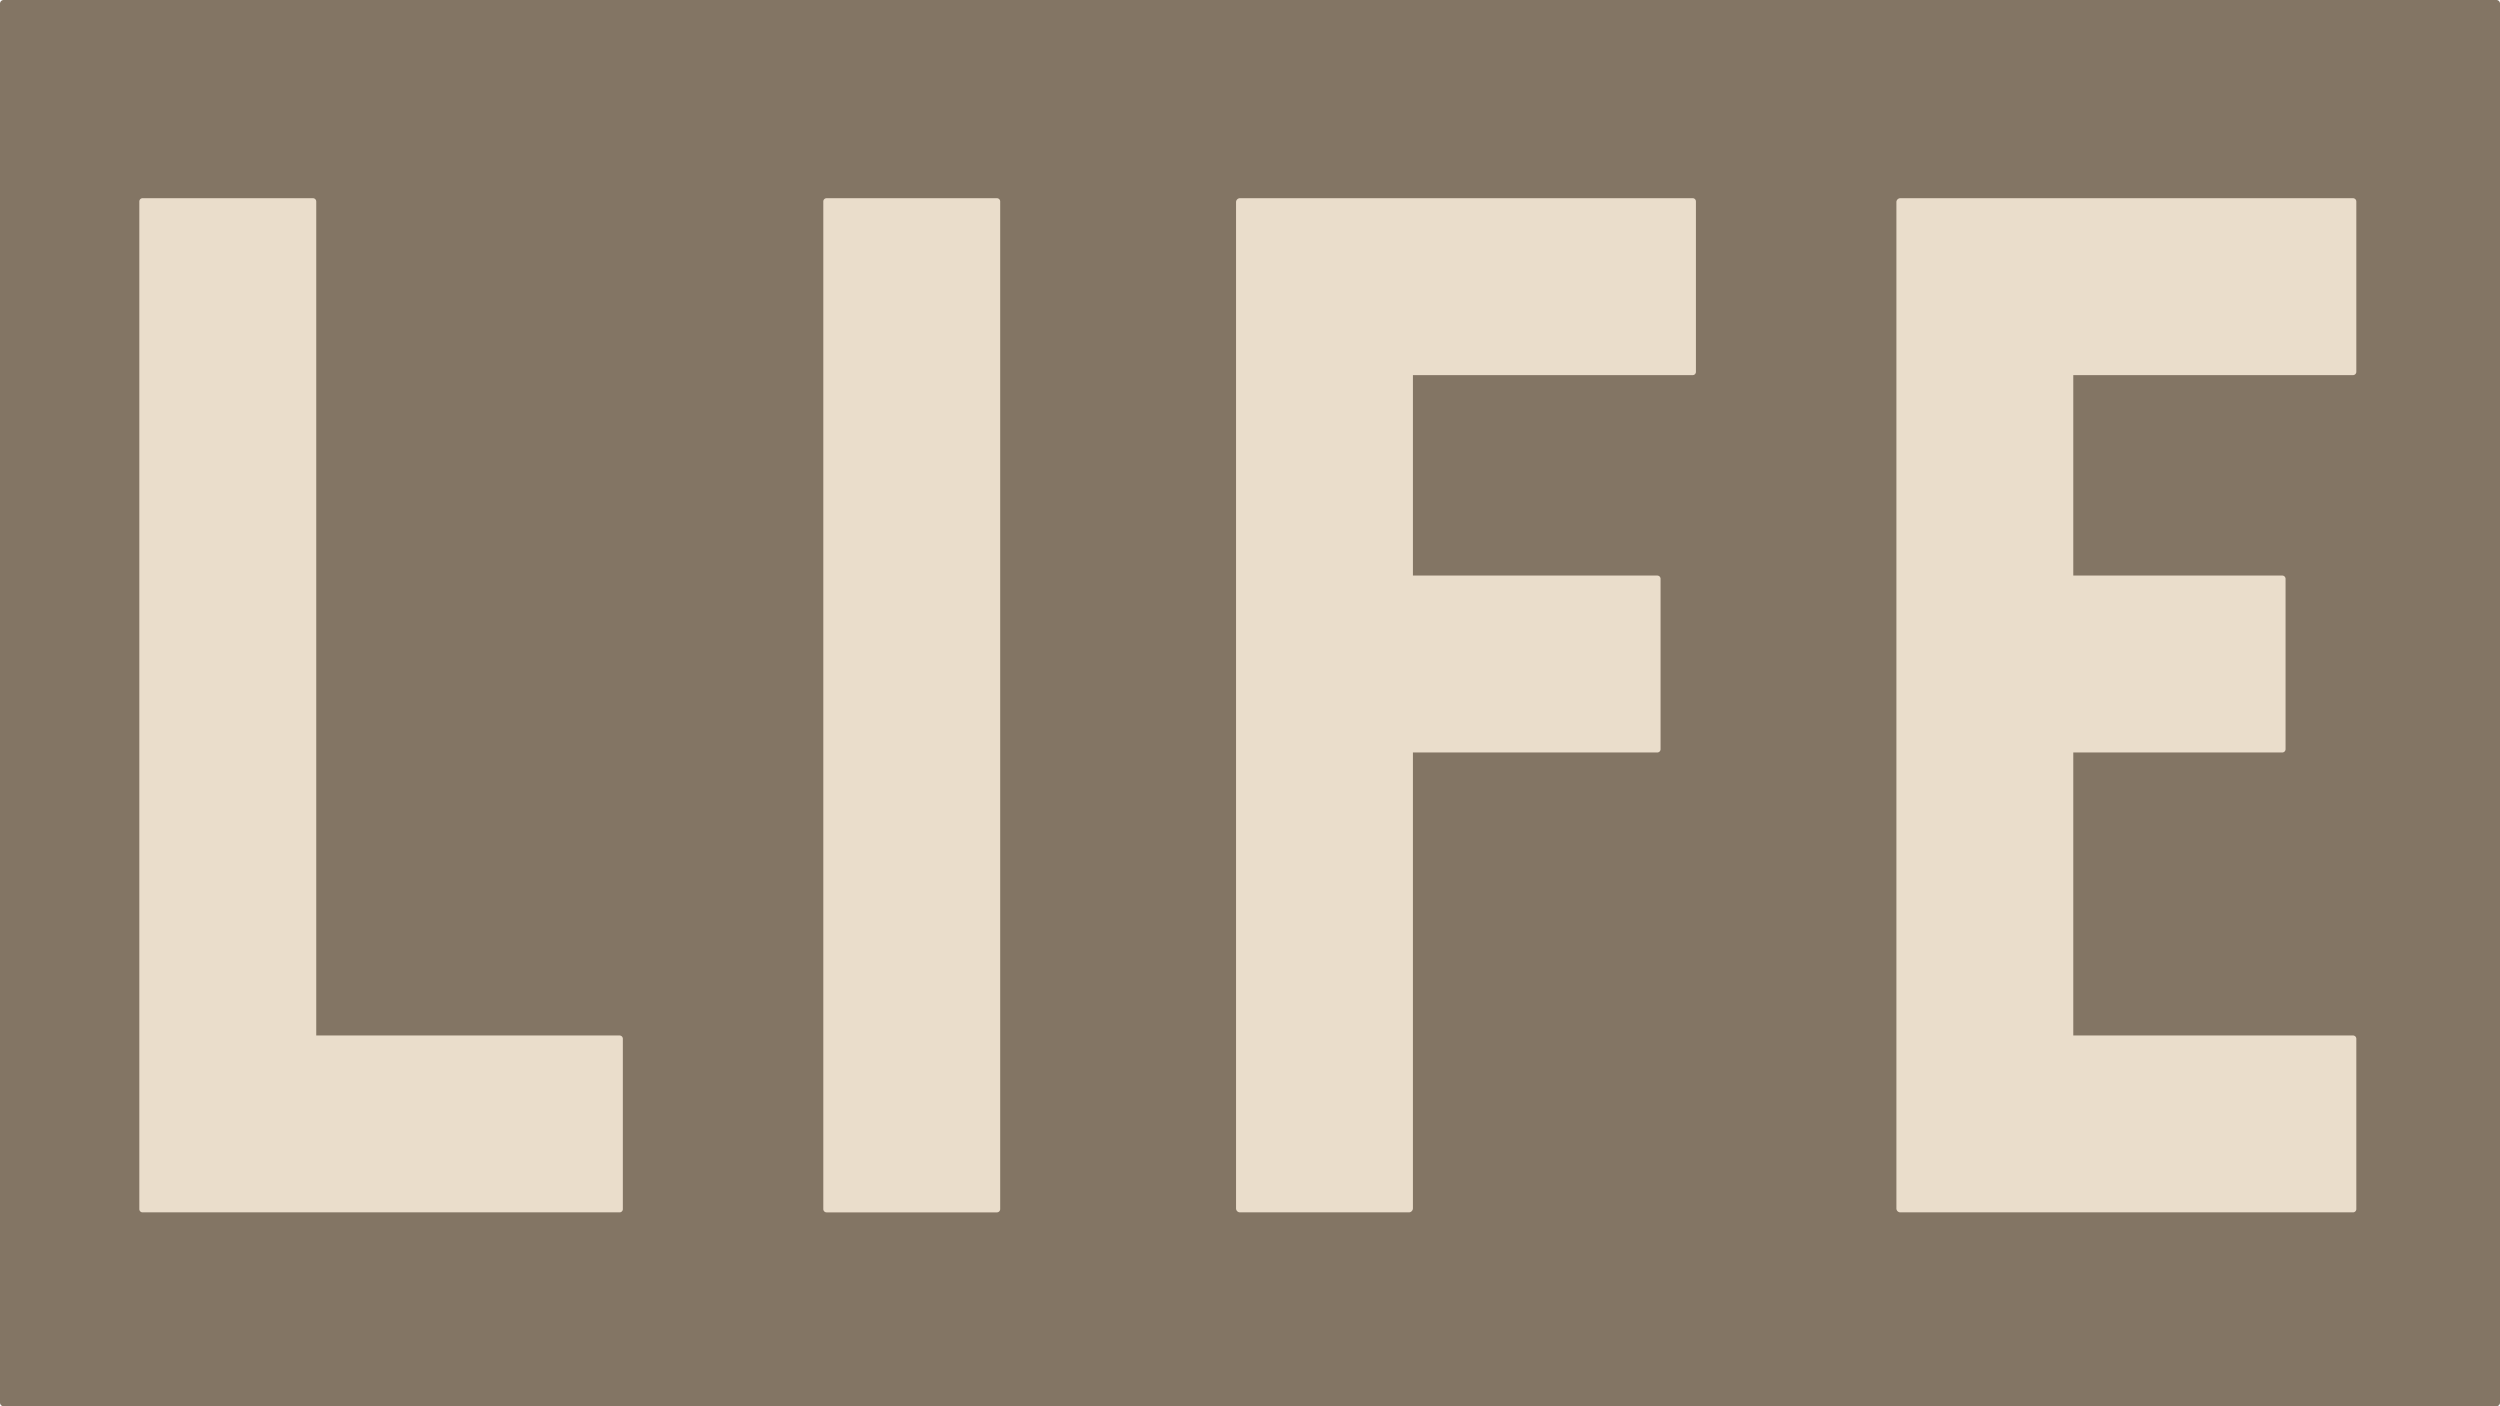 <?xml version="1.0" encoding="UTF-8" standalone="no"?><svg xmlns="http://www.w3.org/2000/svg" xmlns:xlink="http://www.w3.org/1999/xlink" fill="#000000" height="1080" viewBox="0 0 1920 1080" width="1920"><path d="M2.798 0h1914.405A2.798 2.798 0 0 1 1920 2.798v1074.404a2.798 2.798 0 0 1-2.797 2.798H2.798A2.798 2.798 0 0 1 0 1077.202V2.798A2.798 2.798 0 0 1 2.798 0z" fill="#837564"/><path d="M109.5 152.219c-1.387 0-2.5 1.145-2.5 2.531v773.844c0 1.387 1.113 2.5 2.5 2.5h366.344c1.383 0 2.5-1.118 2.5-2.5V797.75c0-1.382-1.117-2.5-2.5-2.5H242.875v-640.5a2.546 2.546 0 0 0-2.531-2.531H109.5zM634.799 152.233H765.64a2.504 2.504 0 0 1 2.504 2.503v773.861a2.504 2.504 0 0 1-2.504 2.504H634.799a2.503 2.503 0 0 1-2.503-2.504v-773.86a2.503 2.503 0 0 1 2.503-2.504zM952.312 152.219a3.028 3.028 0 0 0-3.031 3.031v772.812a3.028 3.028 0 0 0 3.031 3.031h129.781c1.677 0 3.026-1.524 3.031-3.031V577.906h187.688c1.383 0 2.5-1.118 2.5-2.5V444.531c0-1.382-1.117-2.5-2.5-2.5h-187.688V288.094H1300c1.383 0 2.469-1.118 2.469-2.5V154.719c0-1.382-1.086-2.5-2.469-2.5H952.312zM1459.469 152.219a3.034 3.034 0 0 0-3.031 3.031v772.844c0 1.672 1.359 3 3.031 3h347.656c1.4 0 2.531-1.131 2.531-2.531V797.781c0-1.4-1.131-2.531-2.531-2.531h-214.844V577.906h160.5c1.4 0 2.531-1.131 2.531-2.531V444.562c0-1.4-1.131-2.531-2.531-2.531h-160.5V288.094h214.812a2.557 2.557 0 0 0 2.562-2.562v-130.75a2.557 2.557 0 0 0-2.562-2.562h-347.624z" fill="#eaddcb"/></svg>